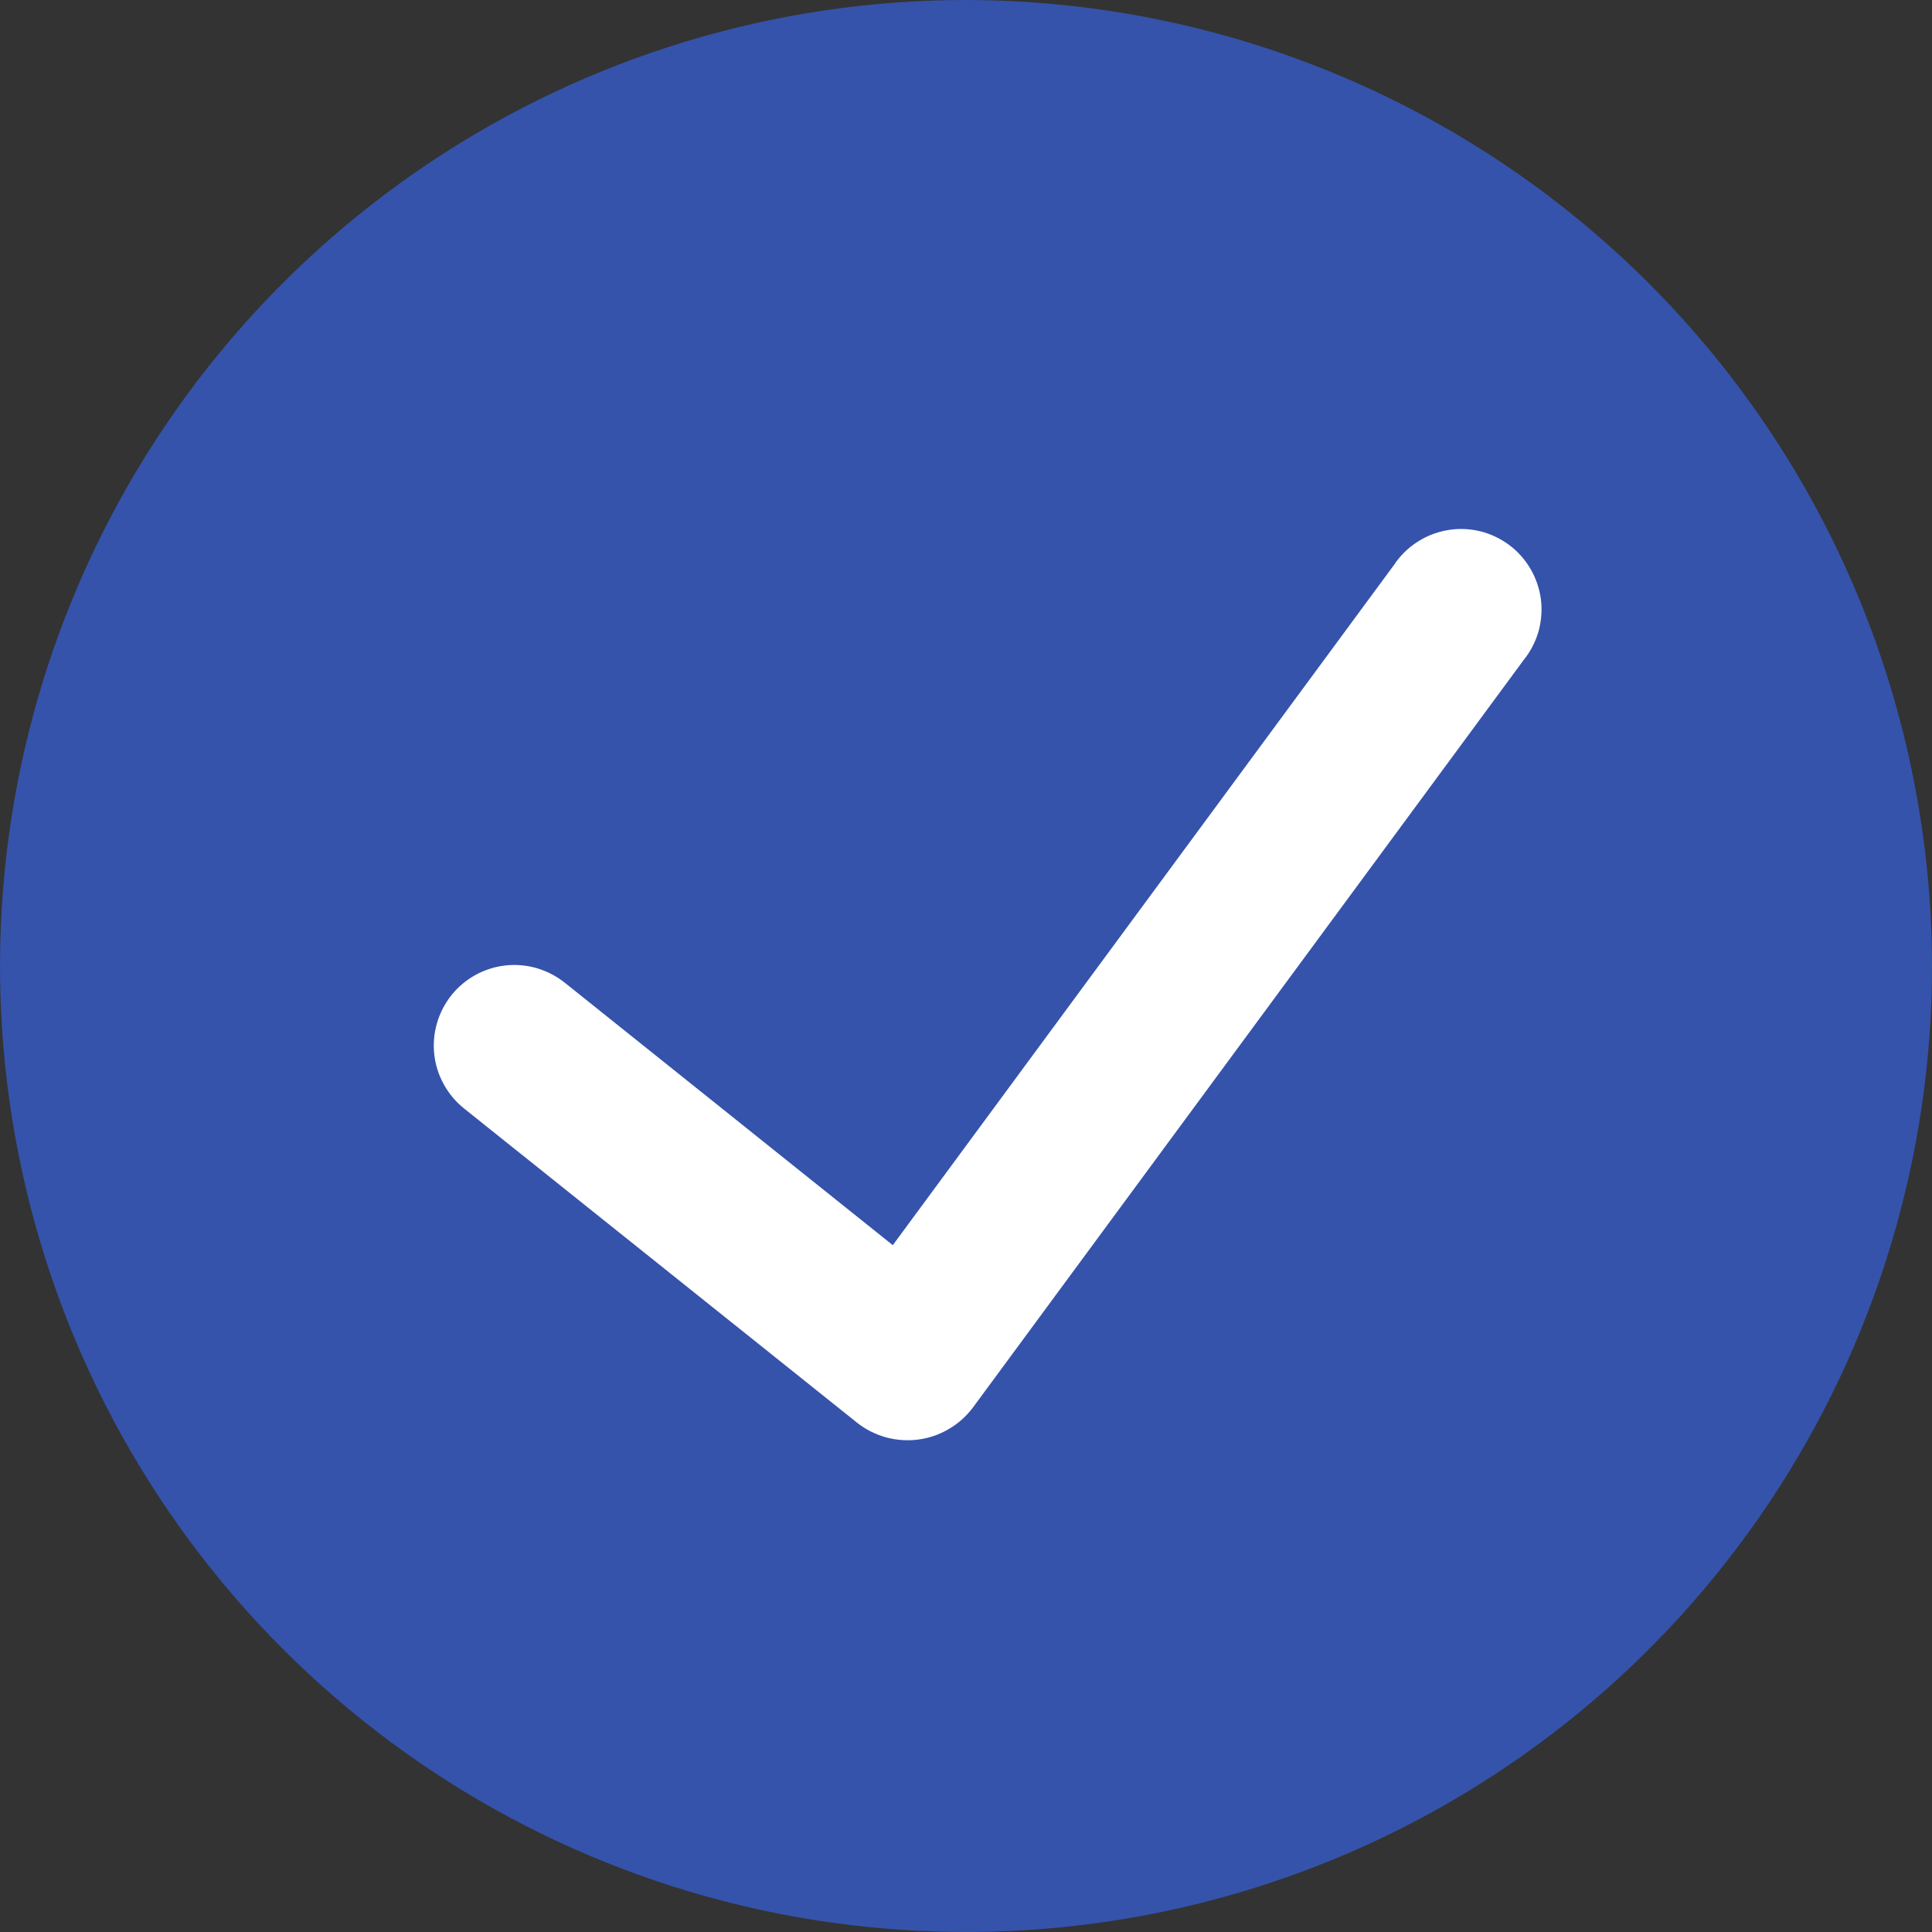 <svg width="18" height="18" viewBox="0 0 18 18" fill="none" xmlns="http://www.w3.org/2000/svg">
<rect x="0" y="0" width="18" height="18" fill="#333333" stroke="none"/>
<rect x="3.766" y="3.461" width="11.508" height="11.508" fill="white"/>
<path d="M9 0C7.22 0 5.48 0.528 4 1.517C2.52 2.506 1.366 3.911 0.685 5.556C0.004 7.2 -0.174 9.01 0.173 10.756C0.52 12.502 1.377 14.105 2.636 15.364C3.895 16.623 5.498 17.48 7.244 17.827C8.99 18.174 10.8 17.996 12.444 17.315C14.089 16.634 15.494 15.48 16.483 14C17.472 12.52 18 10.78 18 9C17.997 6.614 17.048 4.326 15.361 2.639C13.674 0.952 11.386 0.003 9 0ZM14.195 6.15L9.062 13.117C9.001 13.197 8.925 13.265 8.838 13.315C8.751 13.366 8.655 13.399 8.555 13.412C8.455 13.425 8.354 13.418 8.256 13.392C8.159 13.365 8.068 13.32 7.989 13.258L4.323 10.327C4.246 10.265 4.182 10.189 4.135 10.103C4.087 10.017 4.057 9.922 4.046 9.824C4.024 9.626 4.082 9.428 4.206 9.272C4.33 9.117 4.511 9.017 4.709 8.995C4.807 8.984 4.906 8.993 5.001 9.02C5.095 9.048 5.184 9.094 5.261 9.155L8.318 11.601L12.988 5.263C13.044 5.178 13.117 5.106 13.202 5.051C13.287 4.995 13.382 4.958 13.482 4.94C13.581 4.922 13.684 4.925 13.783 4.948C13.881 4.971 13.974 5.014 14.056 5.074C14.138 5.134 14.206 5.21 14.258 5.298C14.309 5.385 14.343 5.482 14.356 5.582C14.369 5.683 14.361 5.785 14.334 5.883C14.306 5.98 14.259 6.071 14.195 6.15Z" fill="#3553AB"/>
</svg>
